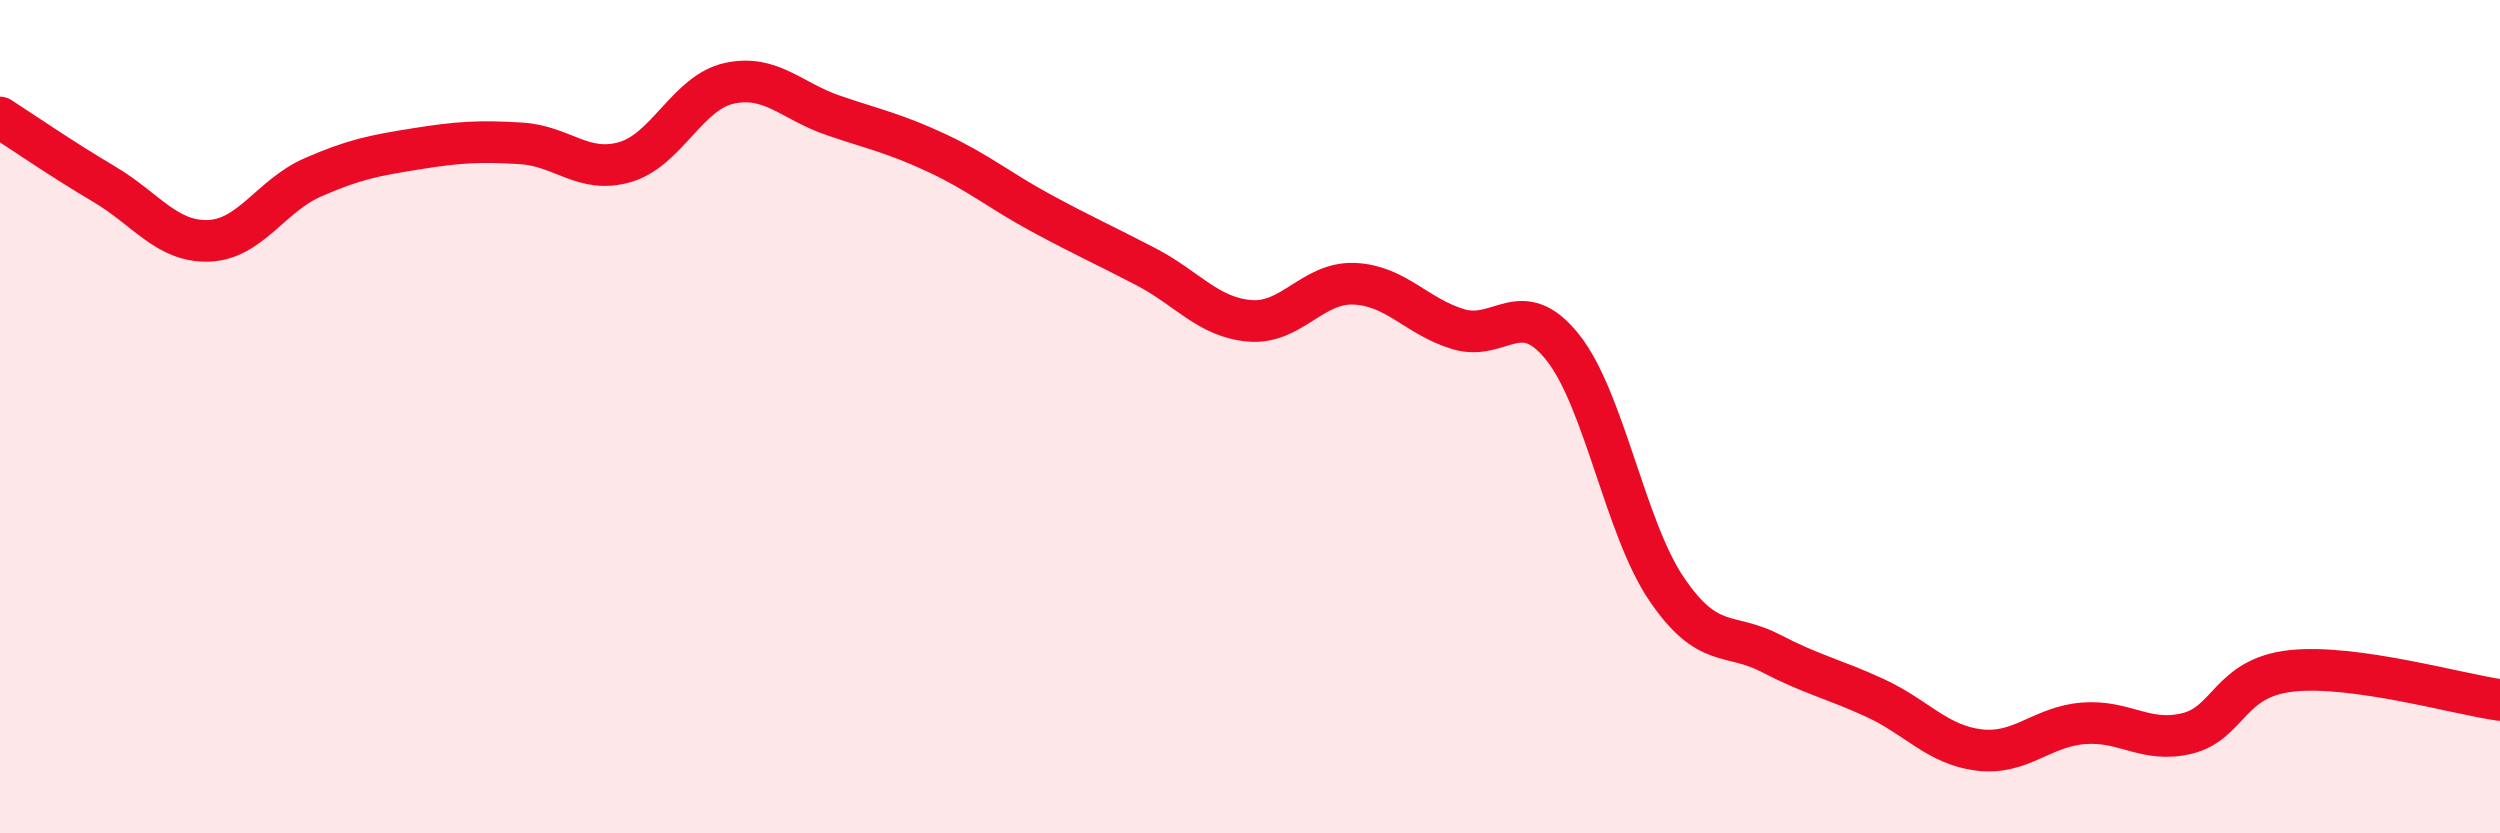 
    <svg width="60" height="20" viewBox="0 0 60 20" xmlns="http://www.w3.org/2000/svg">
      <path
        d="M 0,2.82 C 0.5,3.14 1.5,3.83 2.5,4.42 C 3.5,5.01 4,5.81 5,5.78 C 6,5.75 6.5,4.7 7.5,4.26 C 8.5,3.82 9,3.73 10,3.57 C 11,3.41 11.5,3.38 12.5,3.44 C 13.5,3.5 14,4.18 15,3.89 C 16,3.6 16.5,2.22 17.5,2 C 18.5,1.78 19,2.43 20,2.77 C 21,3.11 21.5,3.21 22.5,3.68 C 23.5,4.15 24,4.58 25,5.12 C 26,5.66 26.5,5.88 27.5,6.4 C 28.5,6.92 29,7.62 30,7.7 C 31,7.78 31.5,6.77 32.5,6.81 C 33.5,6.85 34,7.6 35,7.9 C 36,8.2 36.5,7.08 37.5,8.33 C 38.5,9.58 39,12.67 40,14.14 C 41,15.61 41.5,15.16 42.5,15.68 C 43.5,16.2 44,16.29 45,16.75 C 46,17.21 46.5,17.88 47.5,18 C 48.5,18.12 49,17.44 50,17.36 C 51,17.28 51.5,17.85 52.5,17.6 C 53.5,17.35 53.5,16.26 55,16.1 C 56.5,15.94 59,16.66 60,16.8L60 20L0 20Z"
        fill="#EB0A25"
        opacity="0.1"
        stroke-linecap="round"
        stroke-linejoin="round"
      />
      <path
        d="M 0,2.82 C 0.5,3.14 1.5,3.83 2.5,4.42 C 3.5,5.01 4,5.81 5,5.78 C 6,5.75 6.5,4.7 7.5,4.26 C 8.5,3.82 9,3.73 10,3.57 C 11,3.41 11.5,3.38 12.5,3.44 C 13.5,3.5 14,4.18 15,3.89 C 16,3.6 16.5,2.22 17.5,2 C 18.5,1.78 19,2.43 20,2.77 C 21,3.11 21.5,3.21 22.5,3.68 C 23.5,4.15 24,4.58 25,5.12 C 26,5.66 26.5,5.88 27.5,6.4 C 28.5,6.92 29,7.62 30,7.7 C 31,7.78 31.5,6.77 32.5,6.81 C 33.5,6.85 34,7.6 35,7.9 C 36,8.2 36.5,7.08 37.5,8.33 C 38.5,9.58 39,12.67 40,14.14 C 41,15.61 41.5,15.16 42.5,15.68 C 43.5,16.2 44,16.29 45,16.75 C 46,17.21 46.5,17.88 47.5,18 C 48.5,18.12 49,17.44 50,17.36 C 51,17.28 51.5,17.85 52.5,17.6 C 53.5,17.35 53.5,16.26 55,16.1 C 56.5,15.94 59,16.66 60,16.8"
        stroke="#EB0A25"
        stroke-width="1"
        fill="none"
        stroke-linecap="round"
        stroke-linejoin="round"
      />
    </svg>
  